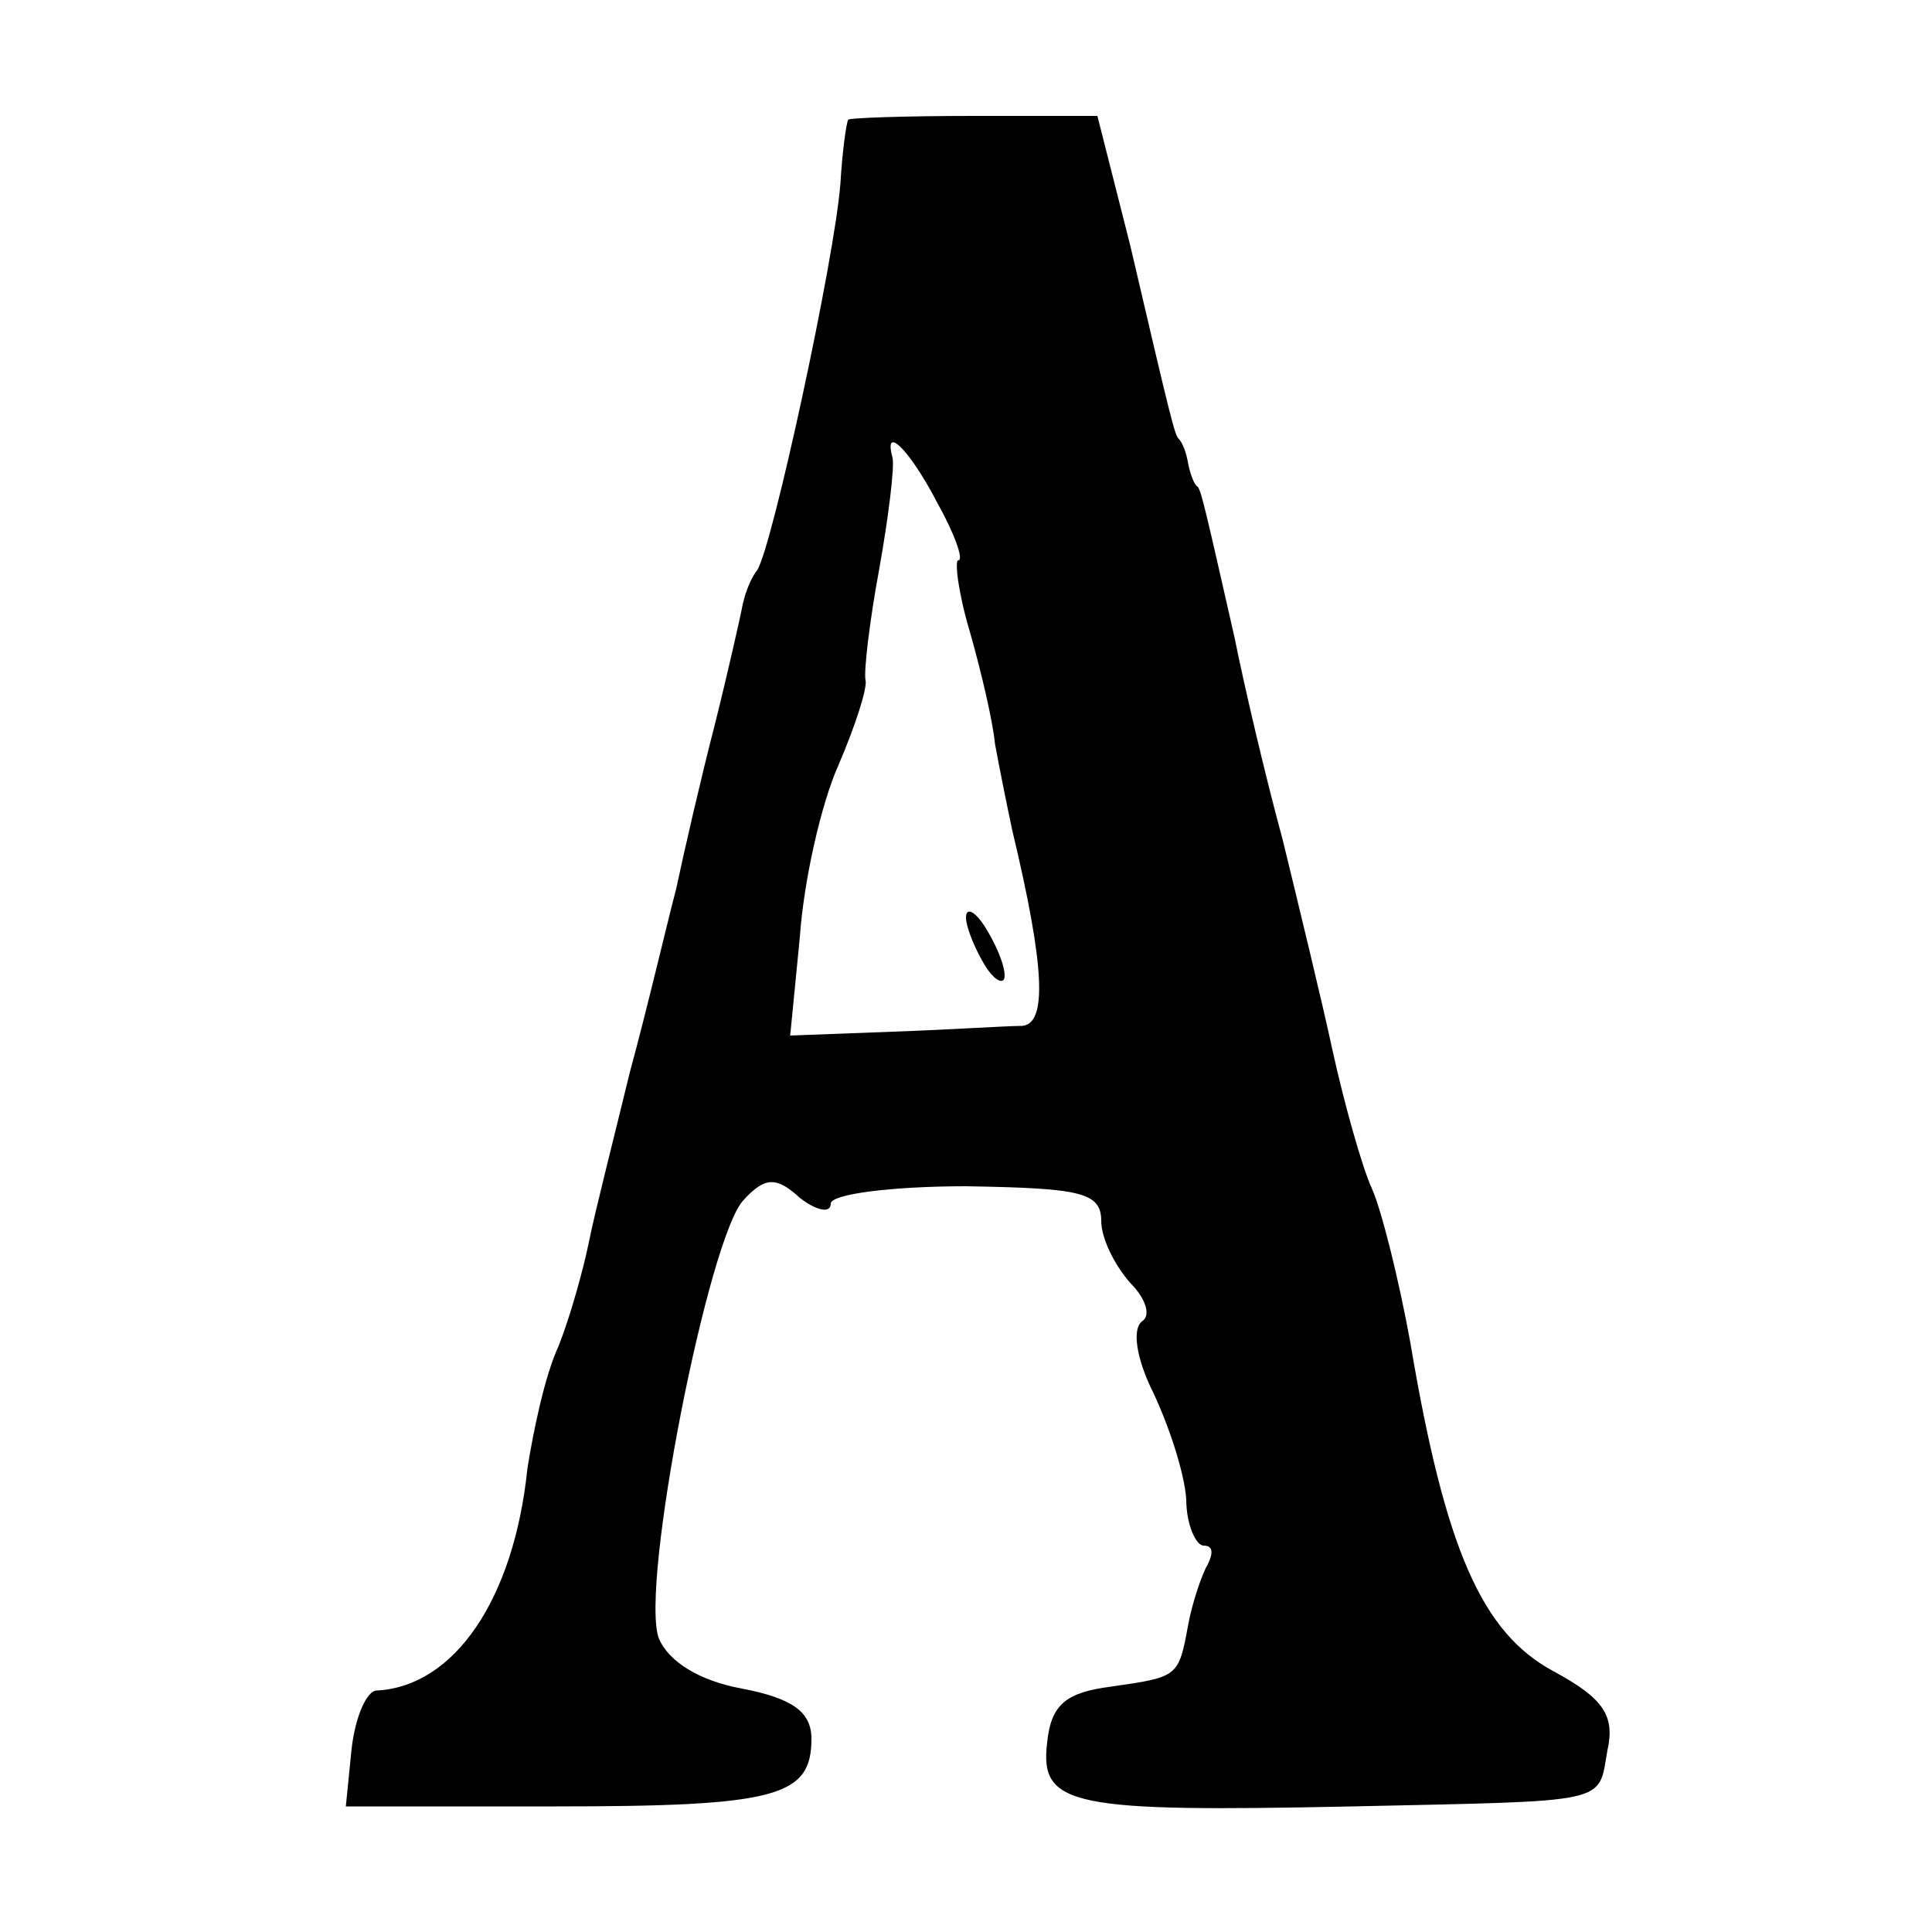 <?xml version="1.0" standalone="no"?>
<!DOCTYPE svg PUBLIC "-//W3C//DTD SVG 20010904//EN"
 "http://www.w3.org/TR/2001/REC-SVG-20010904/DTD/svg10.dtd">
<svg version="1.0" xmlns="http://www.w3.org/2000/svg"
 width="100pt" height="100pt" viewBox="0 0 100 100"
 preserveAspectRatio="xMidYMid meet">
<g transform="translate(0,100) scale(0.1,-0.1)"
fill="#000000" stroke="none">
<path d="M439 938 c-1 -2 -3 -16 -4 -33 -3 -39 -35 -187 -43 -200 -4 -5 -7
-14 -8 -20 -1 -5 -7 -32 -14 -60 -7 -27 -16 -66 -20 -85 -5 -19 -15 -62 -24
-95 -8 -33 -18 -72 -21 -87 -3 -15 -10 -40 -16 -55 -7 -15 -13 -44 -16 -63 -7
-68 -38 -113 -78 -115 -5 0 -11 -13 -13 -30 l-3 -30 108 0 c115 0 133 5 133
35 0 14 -10 21 -36 26 -22 4 -38 14 -43 26 -10 27 26 209 44 227 11 12 17 12
29 1 9 -7 16 -8 16 -3 0 5 32 9 70 9 59 -1 70 -3 70 -18 0 -9 7 -23 15 -32 8
-8 11 -17 6 -20 -5 -4 -3 -19 6 -37 8 -17 16 -41 17 -55 0 -13 5 -24 9 -24 5
0 5 -4 2 -10 -3 -5 -8 -20 -10 -31 -5 -27 -5 -27 -40 -32 -23 -3 -31 -9 -33
-29 -4 -33 13 -36 158 -33 135 3 127 1 132 29 4 18 -2 27 -28 41 -37 20 -56
63 -74 170 -6 33 -15 69 -20 80 -5 11 -14 43 -20 70 -6 28 -18 77 -26 110 -9
33 -20 80 -25 105 -15 66 -17 75 -19 78 -2 1 -4 7 -5 12 -1 6 -3 11 -5 13 -2
2 -4 10 -25 100 l-17 67 -64 0 c-35 0 -65 -1 -65 -2z m46 -198 c9 -16 14 -30
11 -30 -2 0 0 -17 6 -37 6 -21 12 -47 13 -58 2 -11 6 -31 9 -45 17 -71 18
-100 5 -101 -8 0 -38 -2 -67 -3 l-53 -2 5 51 c2 29 11 69 20 89 9 21 15 40 14
44 -1 4 2 30 7 57 5 28 8 53 7 58 -5 18 9 4 23 -23z"/>
<path d="M500 525 c0 -5 5 -17 10 -25 5 -8 10 -10 10 -5 0 6 -5 17 -10 25 -5
8 -10 11 -10 5z"/>
</g>
</svg>
